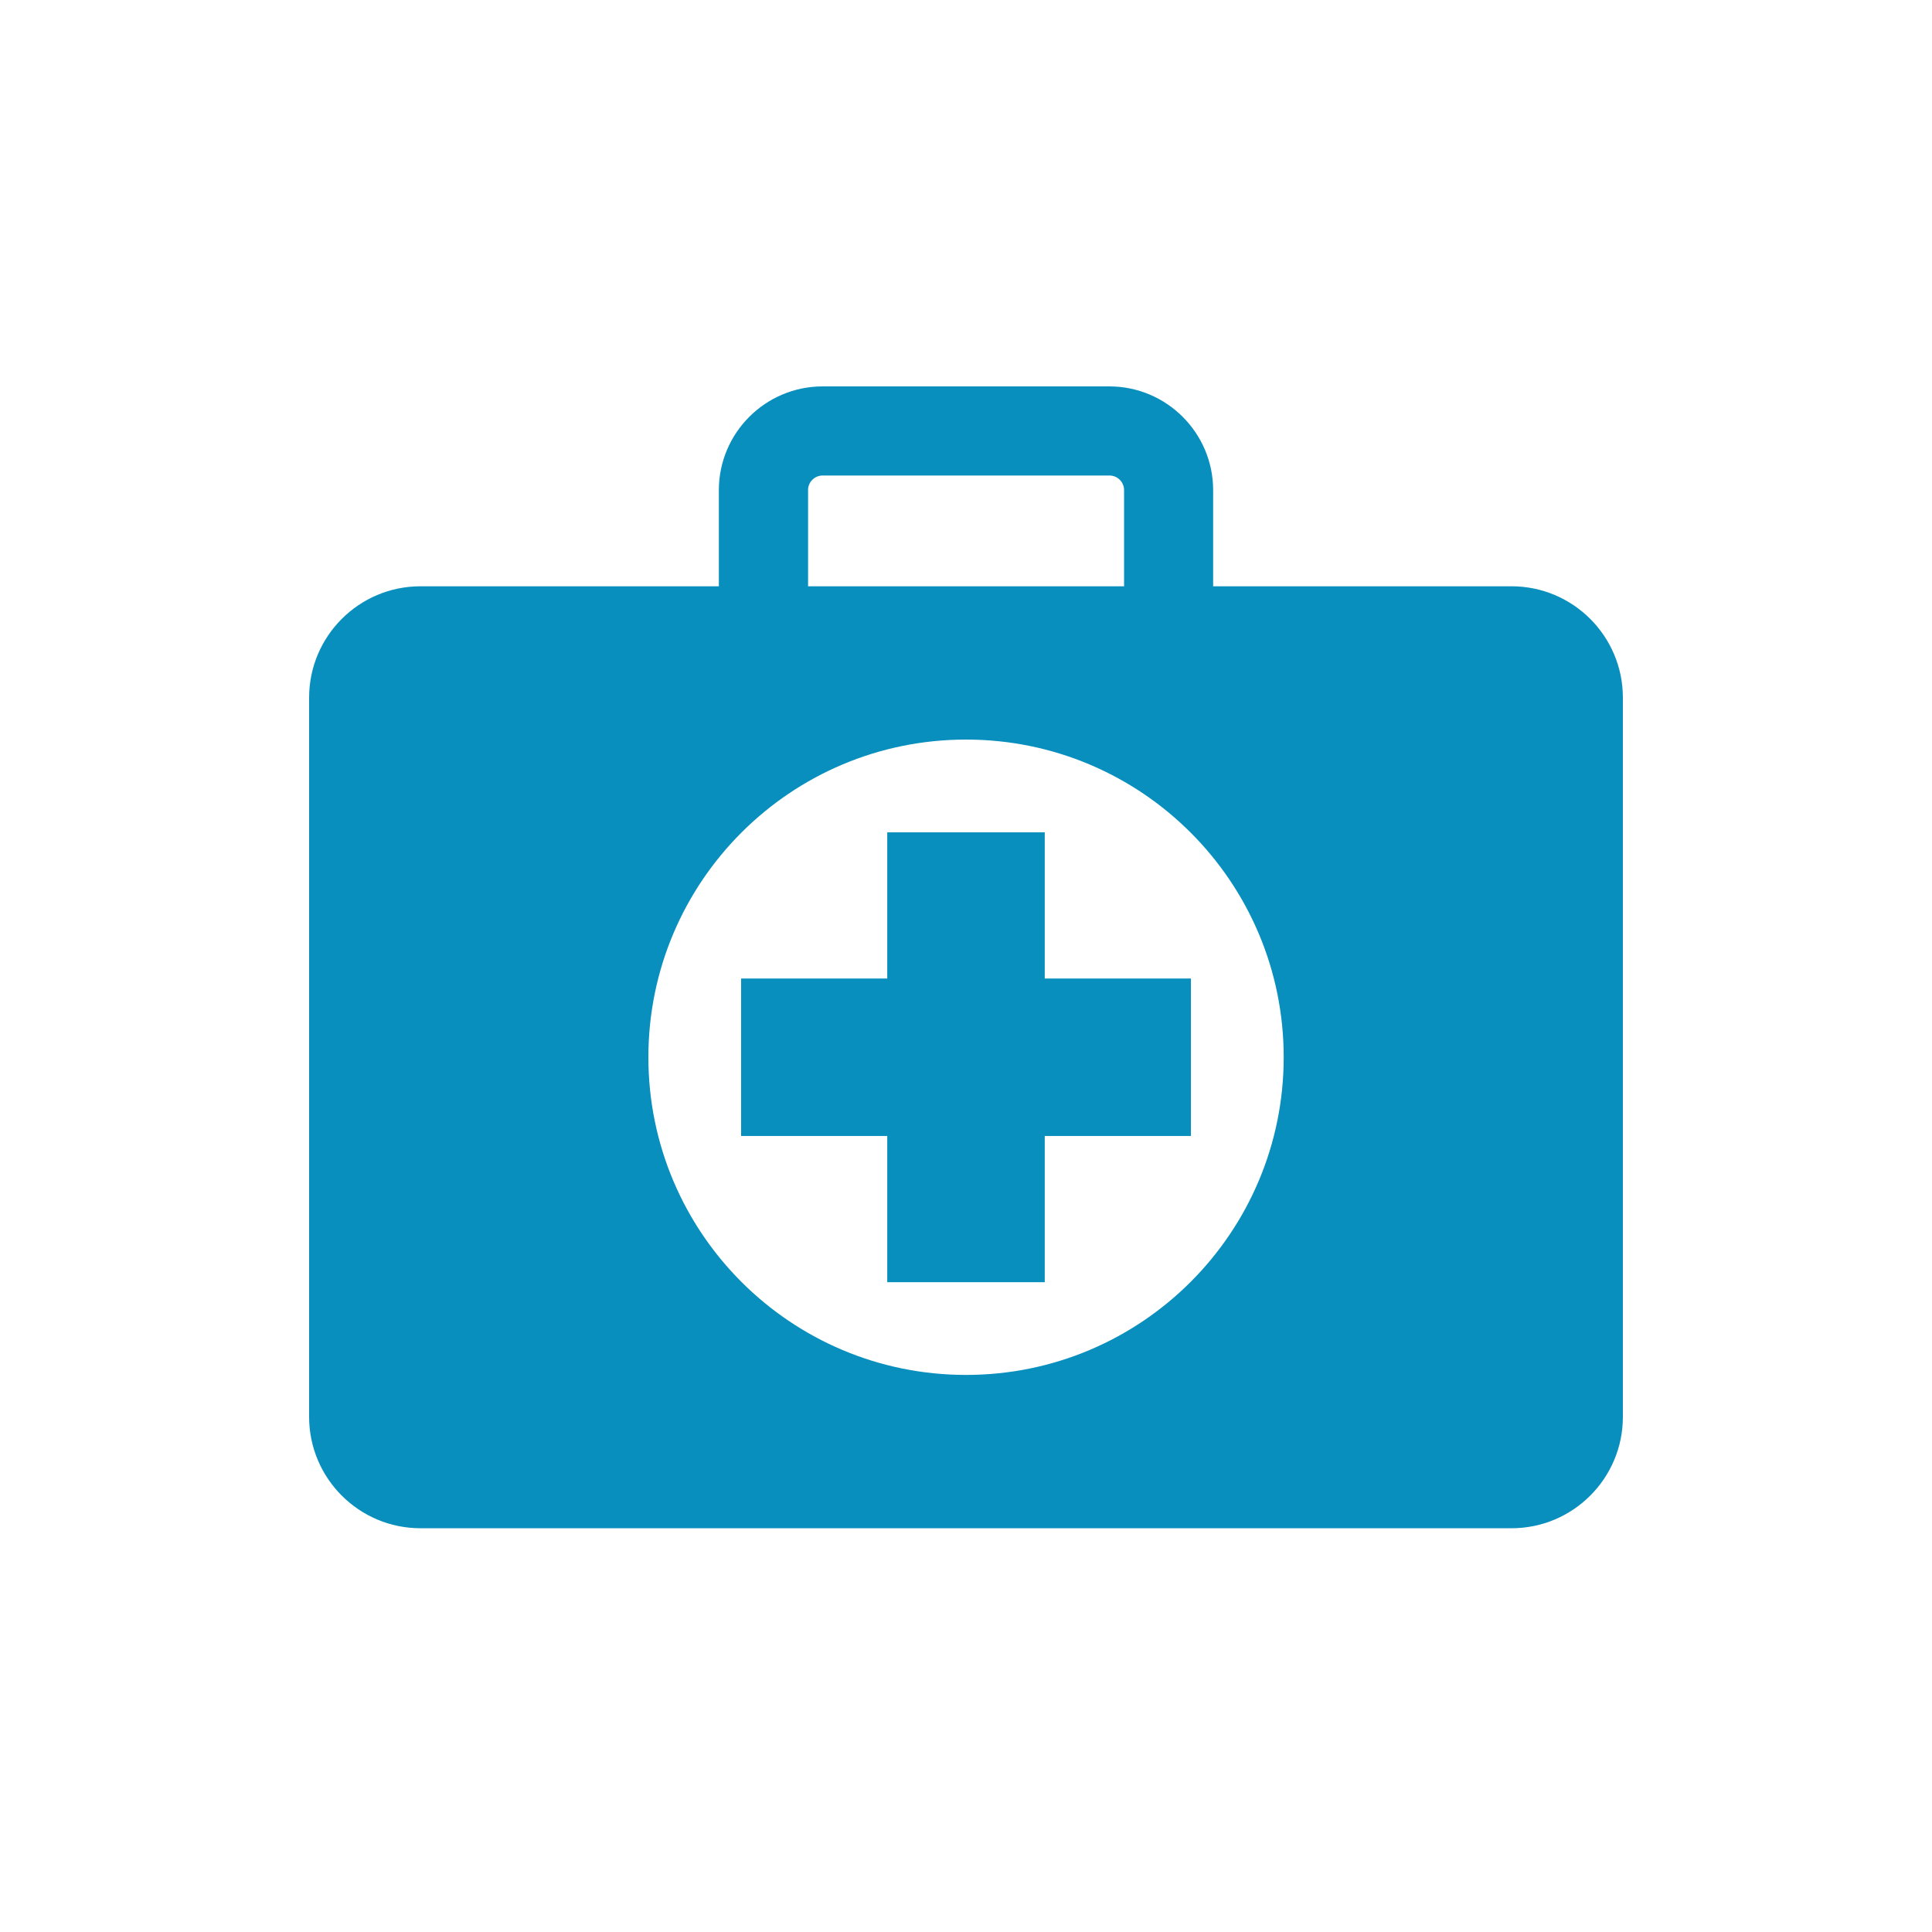 <svg width="50" height="50" viewBox="0 0 50 50" fill="none" xmlns="http://www.w3.org/2000/svg">
<path d="M39.117 15.173H31.396V12.685C31.396 11.205 30.191 10 28.71 10H21.29C19.809 10 18.604 11.204 18.604 12.685V15.173H10.883C9.291 15.173 8 16.464 8 18.056V36.668C8 38.26 9.292 39.551 10.883 39.551H39.117C40.709 39.551 42 38.26 42 36.668V18.056C42 16.464 40.709 15.173 39.117 15.173ZM20.912 12.685C20.912 12.476 21.081 12.306 21.291 12.306H28.712C28.921 12.306 29.091 12.476 29.091 12.685V15.173H20.913V12.685H20.912ZM25.001 35.583C20.46 35.583 16.78 31.902 16.78 27.361C16.78 22.821 20.46 19.14 25.001 19.14C29.542 19.14 33.222 22.821 33.222 27.361C33.222 31.902 29.542 35.583 25.001 35.583Z" fill="#088FBE"/>
<path d="M27.038 21.541H22.962V25.324H19.18V29.399H22.962V33.183H27.038V29.399H30.821V25.324H27.038V21.541Z" fill="#088FBE"/>
</svg>
